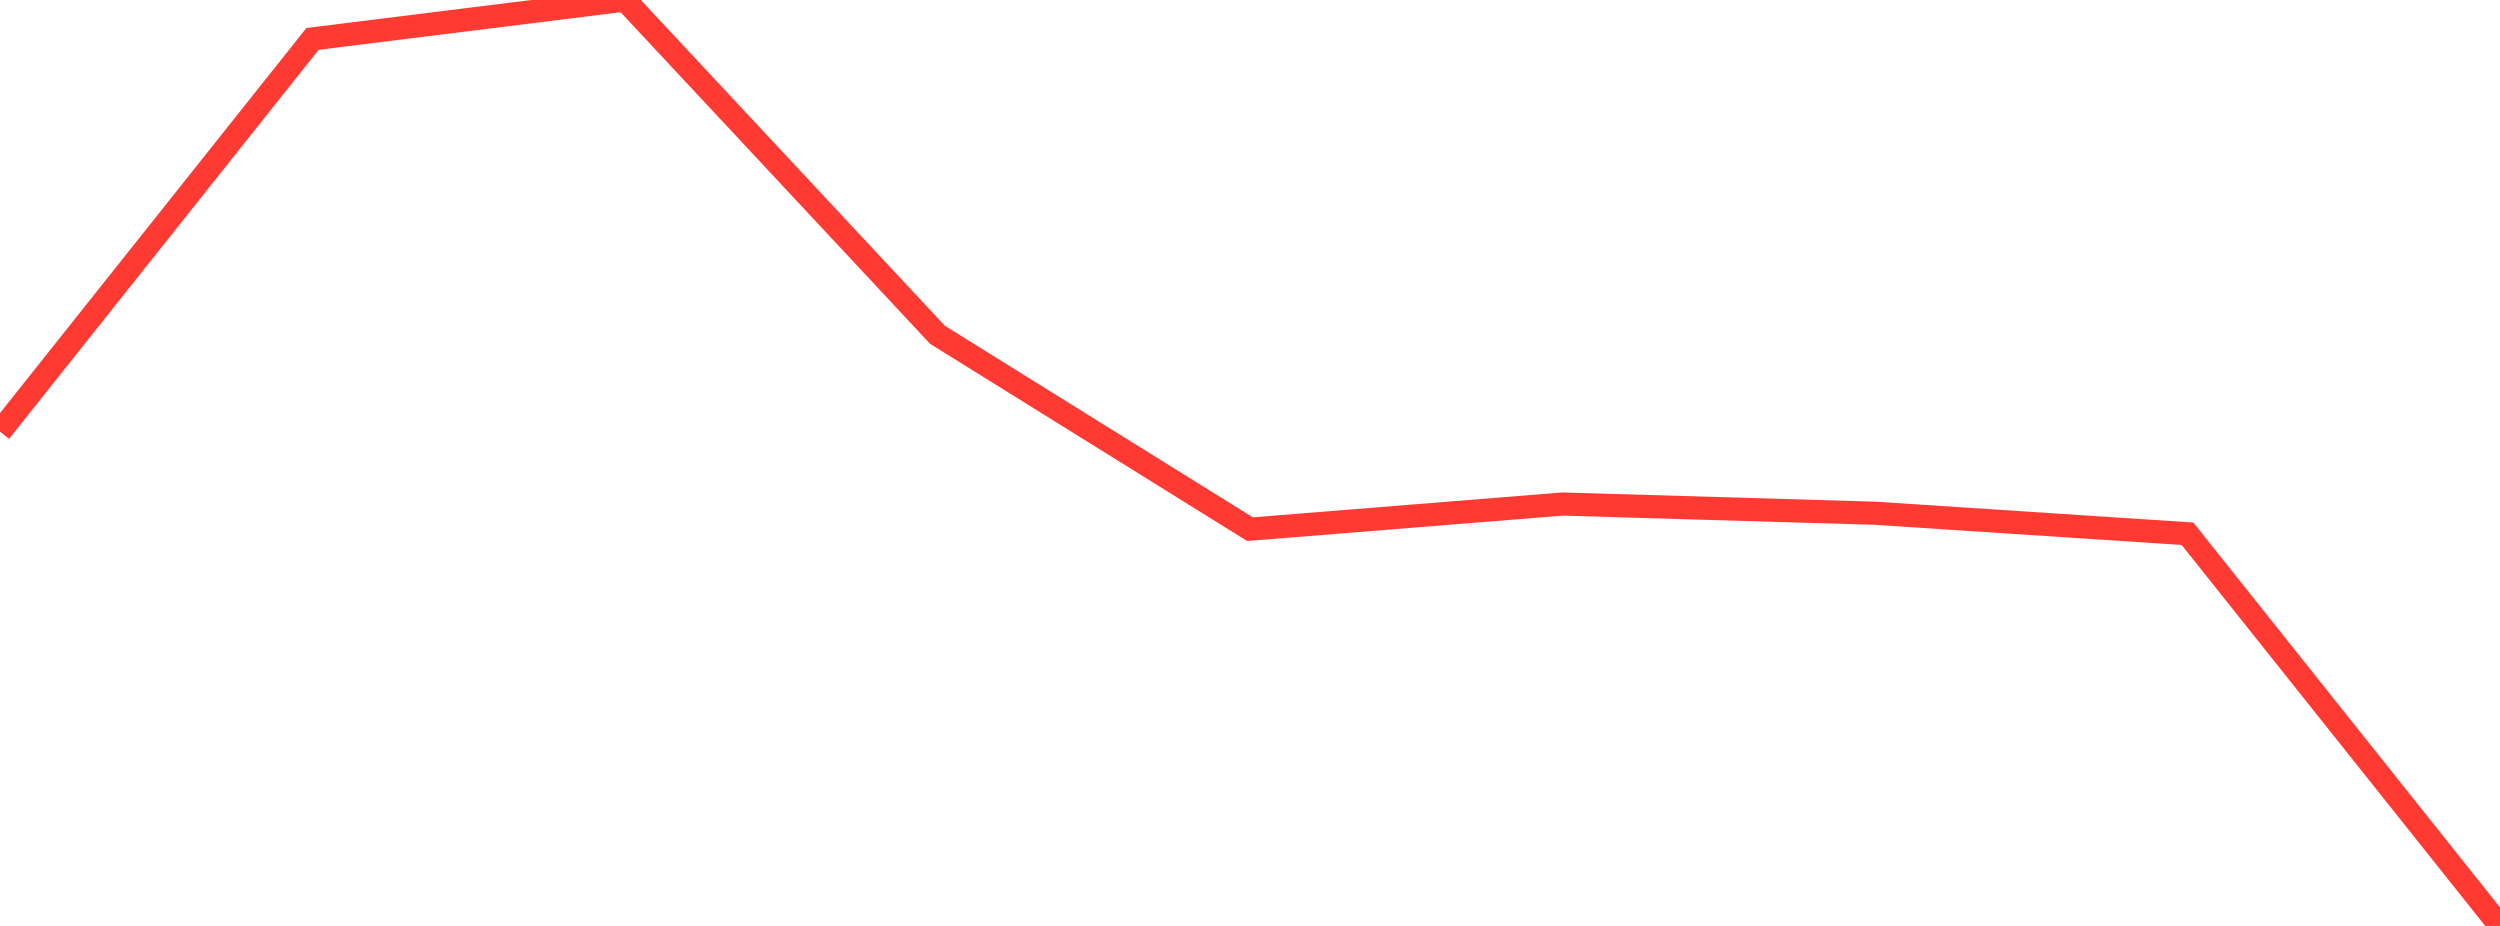 <?xml version="1.0" standalone="no"?>
<!DOCTYPE svg PUBLIC "-//W3C//DTD SVG 1.1//EN" "http://www.w3.org/Graphics/SVG/1.1/DTD/svg11.dtd">

<svg width="135" height="50" viewBox="0 0 135 50" preserveAspectRatio="none" 
  xmlns="http://www.w3.org/2000/svg"
  xmlns:xlink="http://www.w3.org/1999/xlink">


<polyline points="0.0, 23.308 16.875, 2.1 33.75, 0.0 50.625, 18.08 67.5, 28.575 84.375, 27.218 101.25, 27.715 118.125, 28.822 135.0, 50.0" fill="none" stroke="#ff3a33" stroke-width="1.25"/>

</svg>